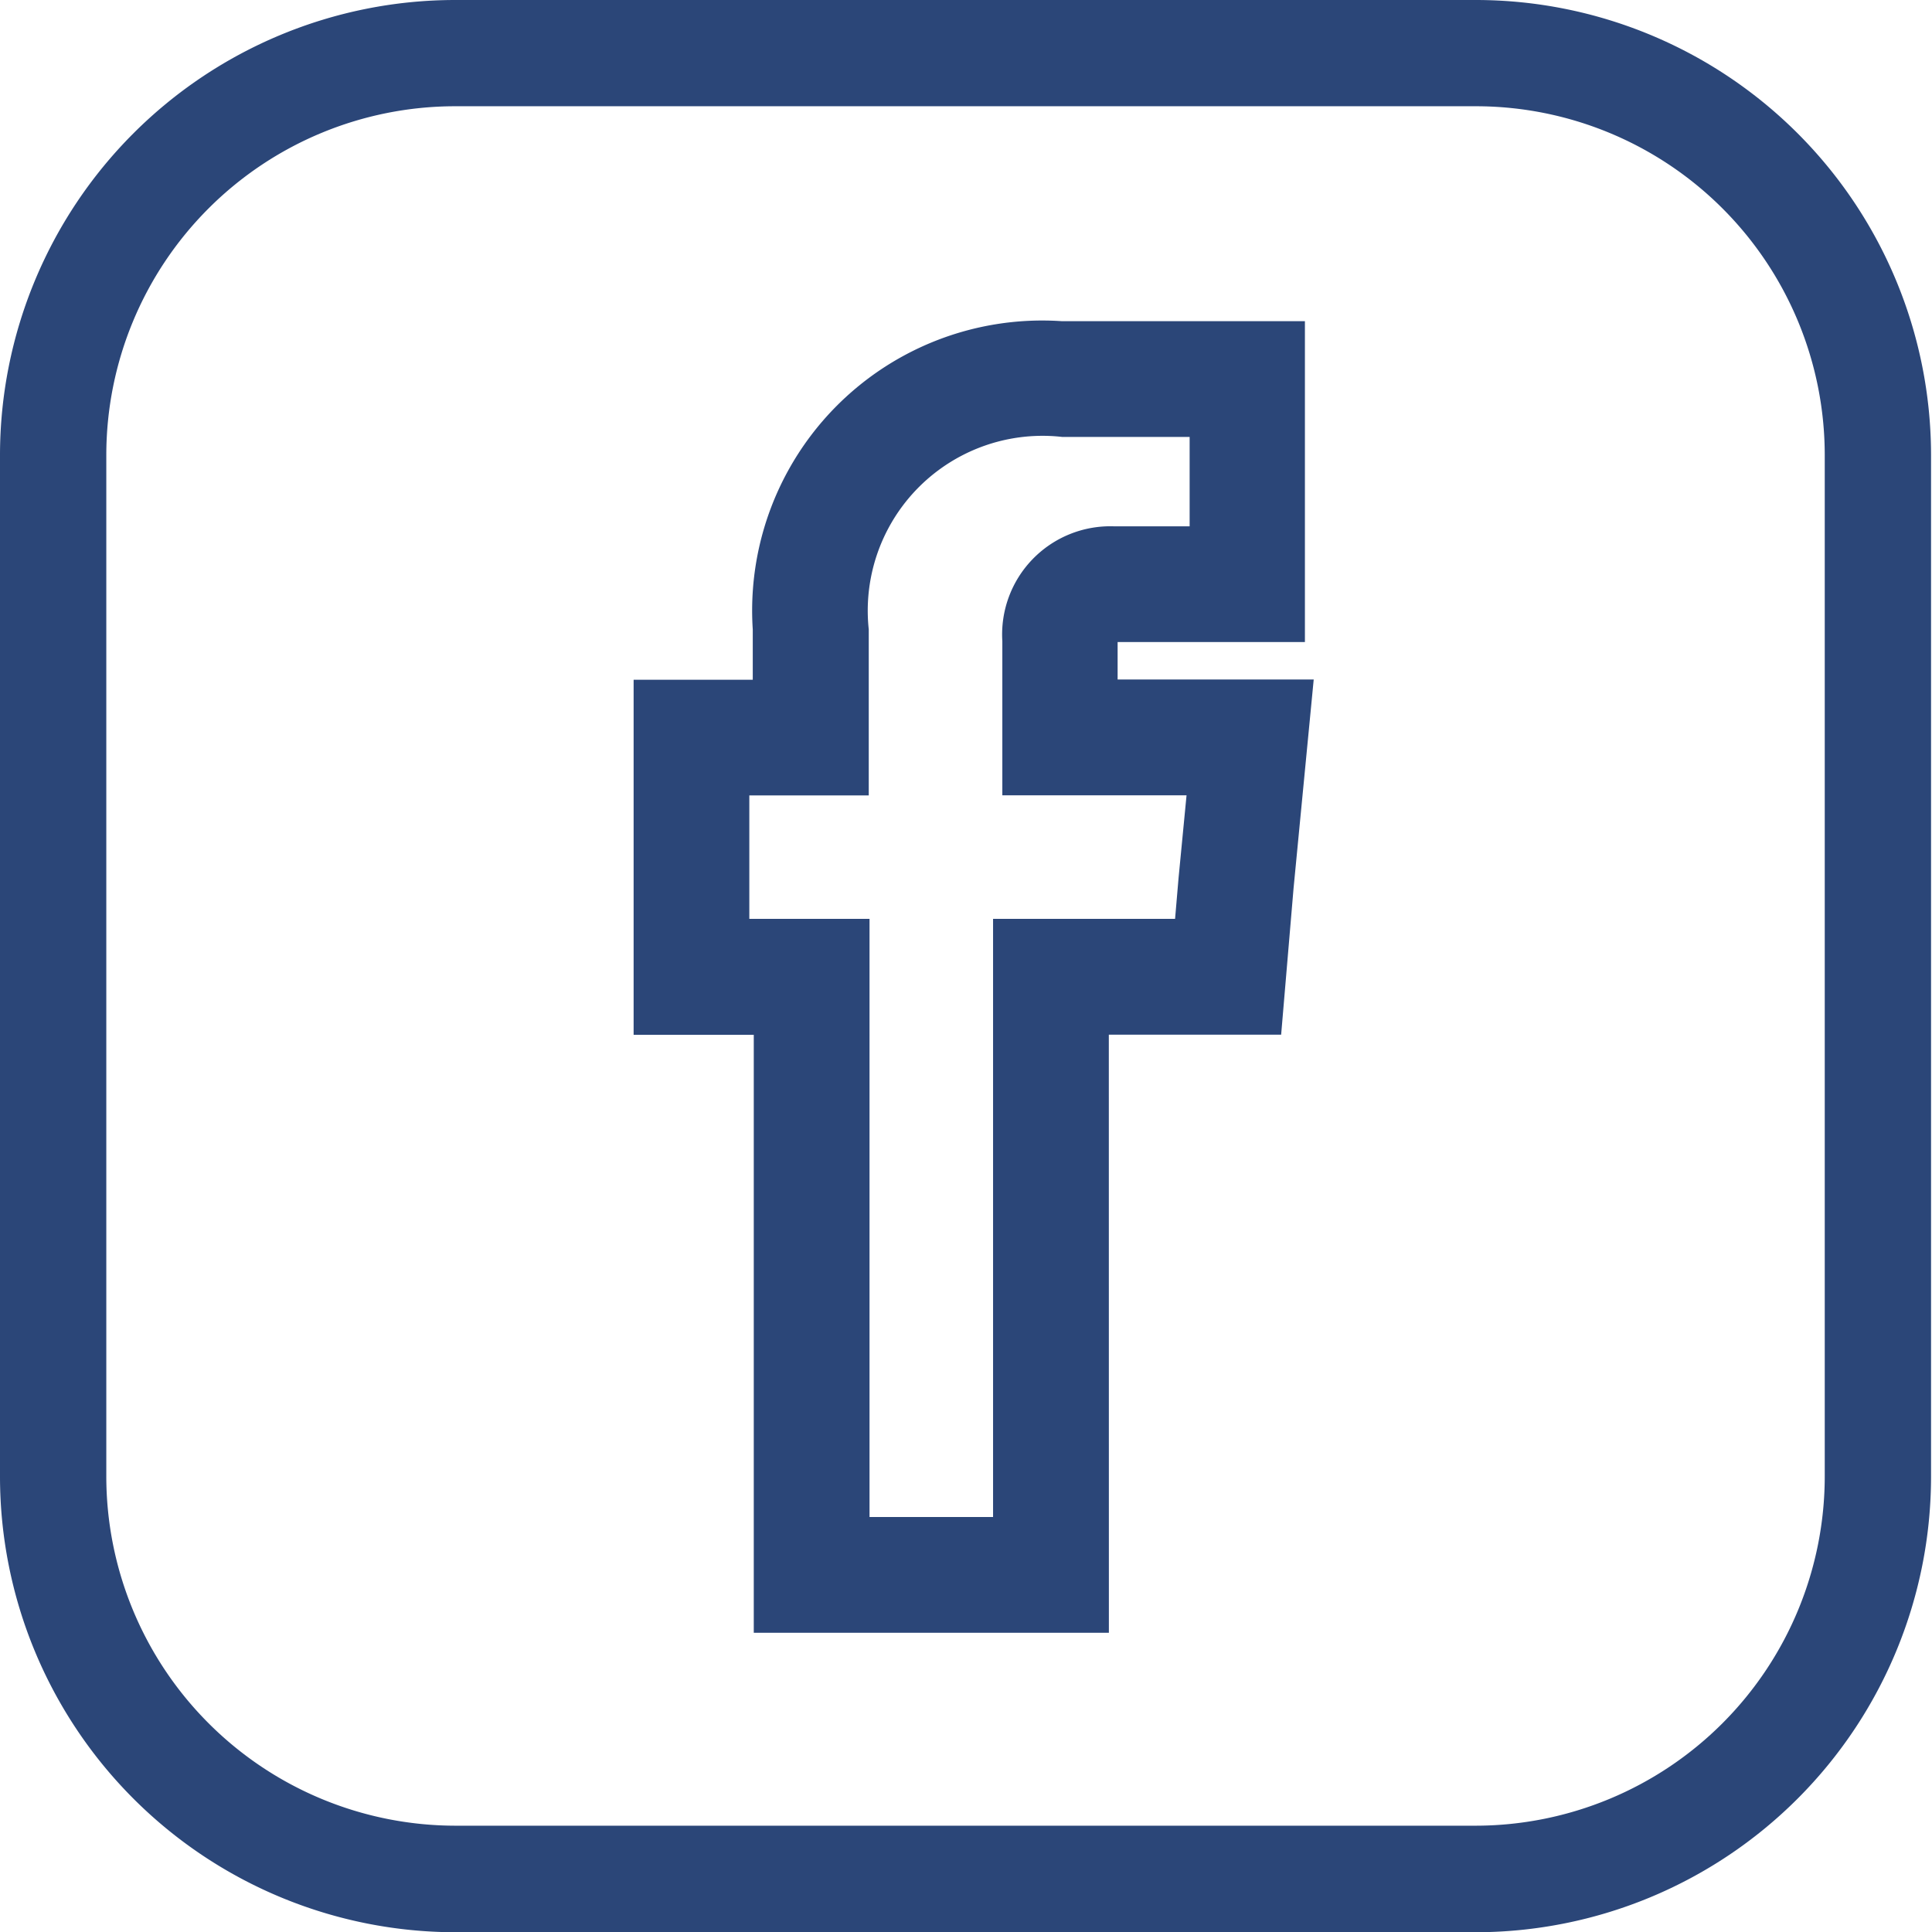 <svg id="Group_2500" data-name="Group 2500" xmlns="http://www.w3.org/2000/svg" width="32" height="32" viewBox="0 0 32.513 32.513">
  <g id="Group_2479" data-name="Group 2479">
    <path fill="#2b4678" class="svgPath" id="Path_2269" data-name="Path 2269" d="M245.847,333.6H228.66a7.671,7.671,0,0,1-7.655-7.67V308.738a7.664,7.664,0,0,1,7.655-7.655h17.187a7.664,7.664,0,0,1,7.655,7.655v17.187A7.671,7.671,0,0,1,245.847,333.6ZM228.66,302.871a5.873,5.873,0,0,0-5.866,5.867v17.187a5.881,5.881,0,0,0,5.866,5.882h17.187a5.881,5.881,0,0,0,5.866-5.882V308.738a5.873,5.873,0,0,0-5.866-5.867Z" transform="translate(-221.005 -301.083)"/>
  </g>
  <g id="Group_2480" data-name="Group 2480" transform="translate(10.662 5.405)">
    <path fill="#2b4678" class="svgPath" id="Path_2270" data-name="Path 2270" d="M303.741,365.714h-5.976V355.652h-2.022v-5.976h2.005v-.846a4.881,4.881,0,0,1,5.2-5.188h4.092v5.4h-3.152v.63h3.3l-.339,3.512-.209,2.465h-2.9Zm-4.028-1.948h2.079V353.7h3.063l.059-.692.134-1.387h-3.1v-2.592a1.821,1.821,0,0,1,1.868-1.935H305.1V345.59h-2.144a2.942,2.942,0,0,0-3.256,3.239v2.794H297.69V353.7h2.023Z" transform="translate(-295.742 -343.642)"/>
  </g>
</svg>
